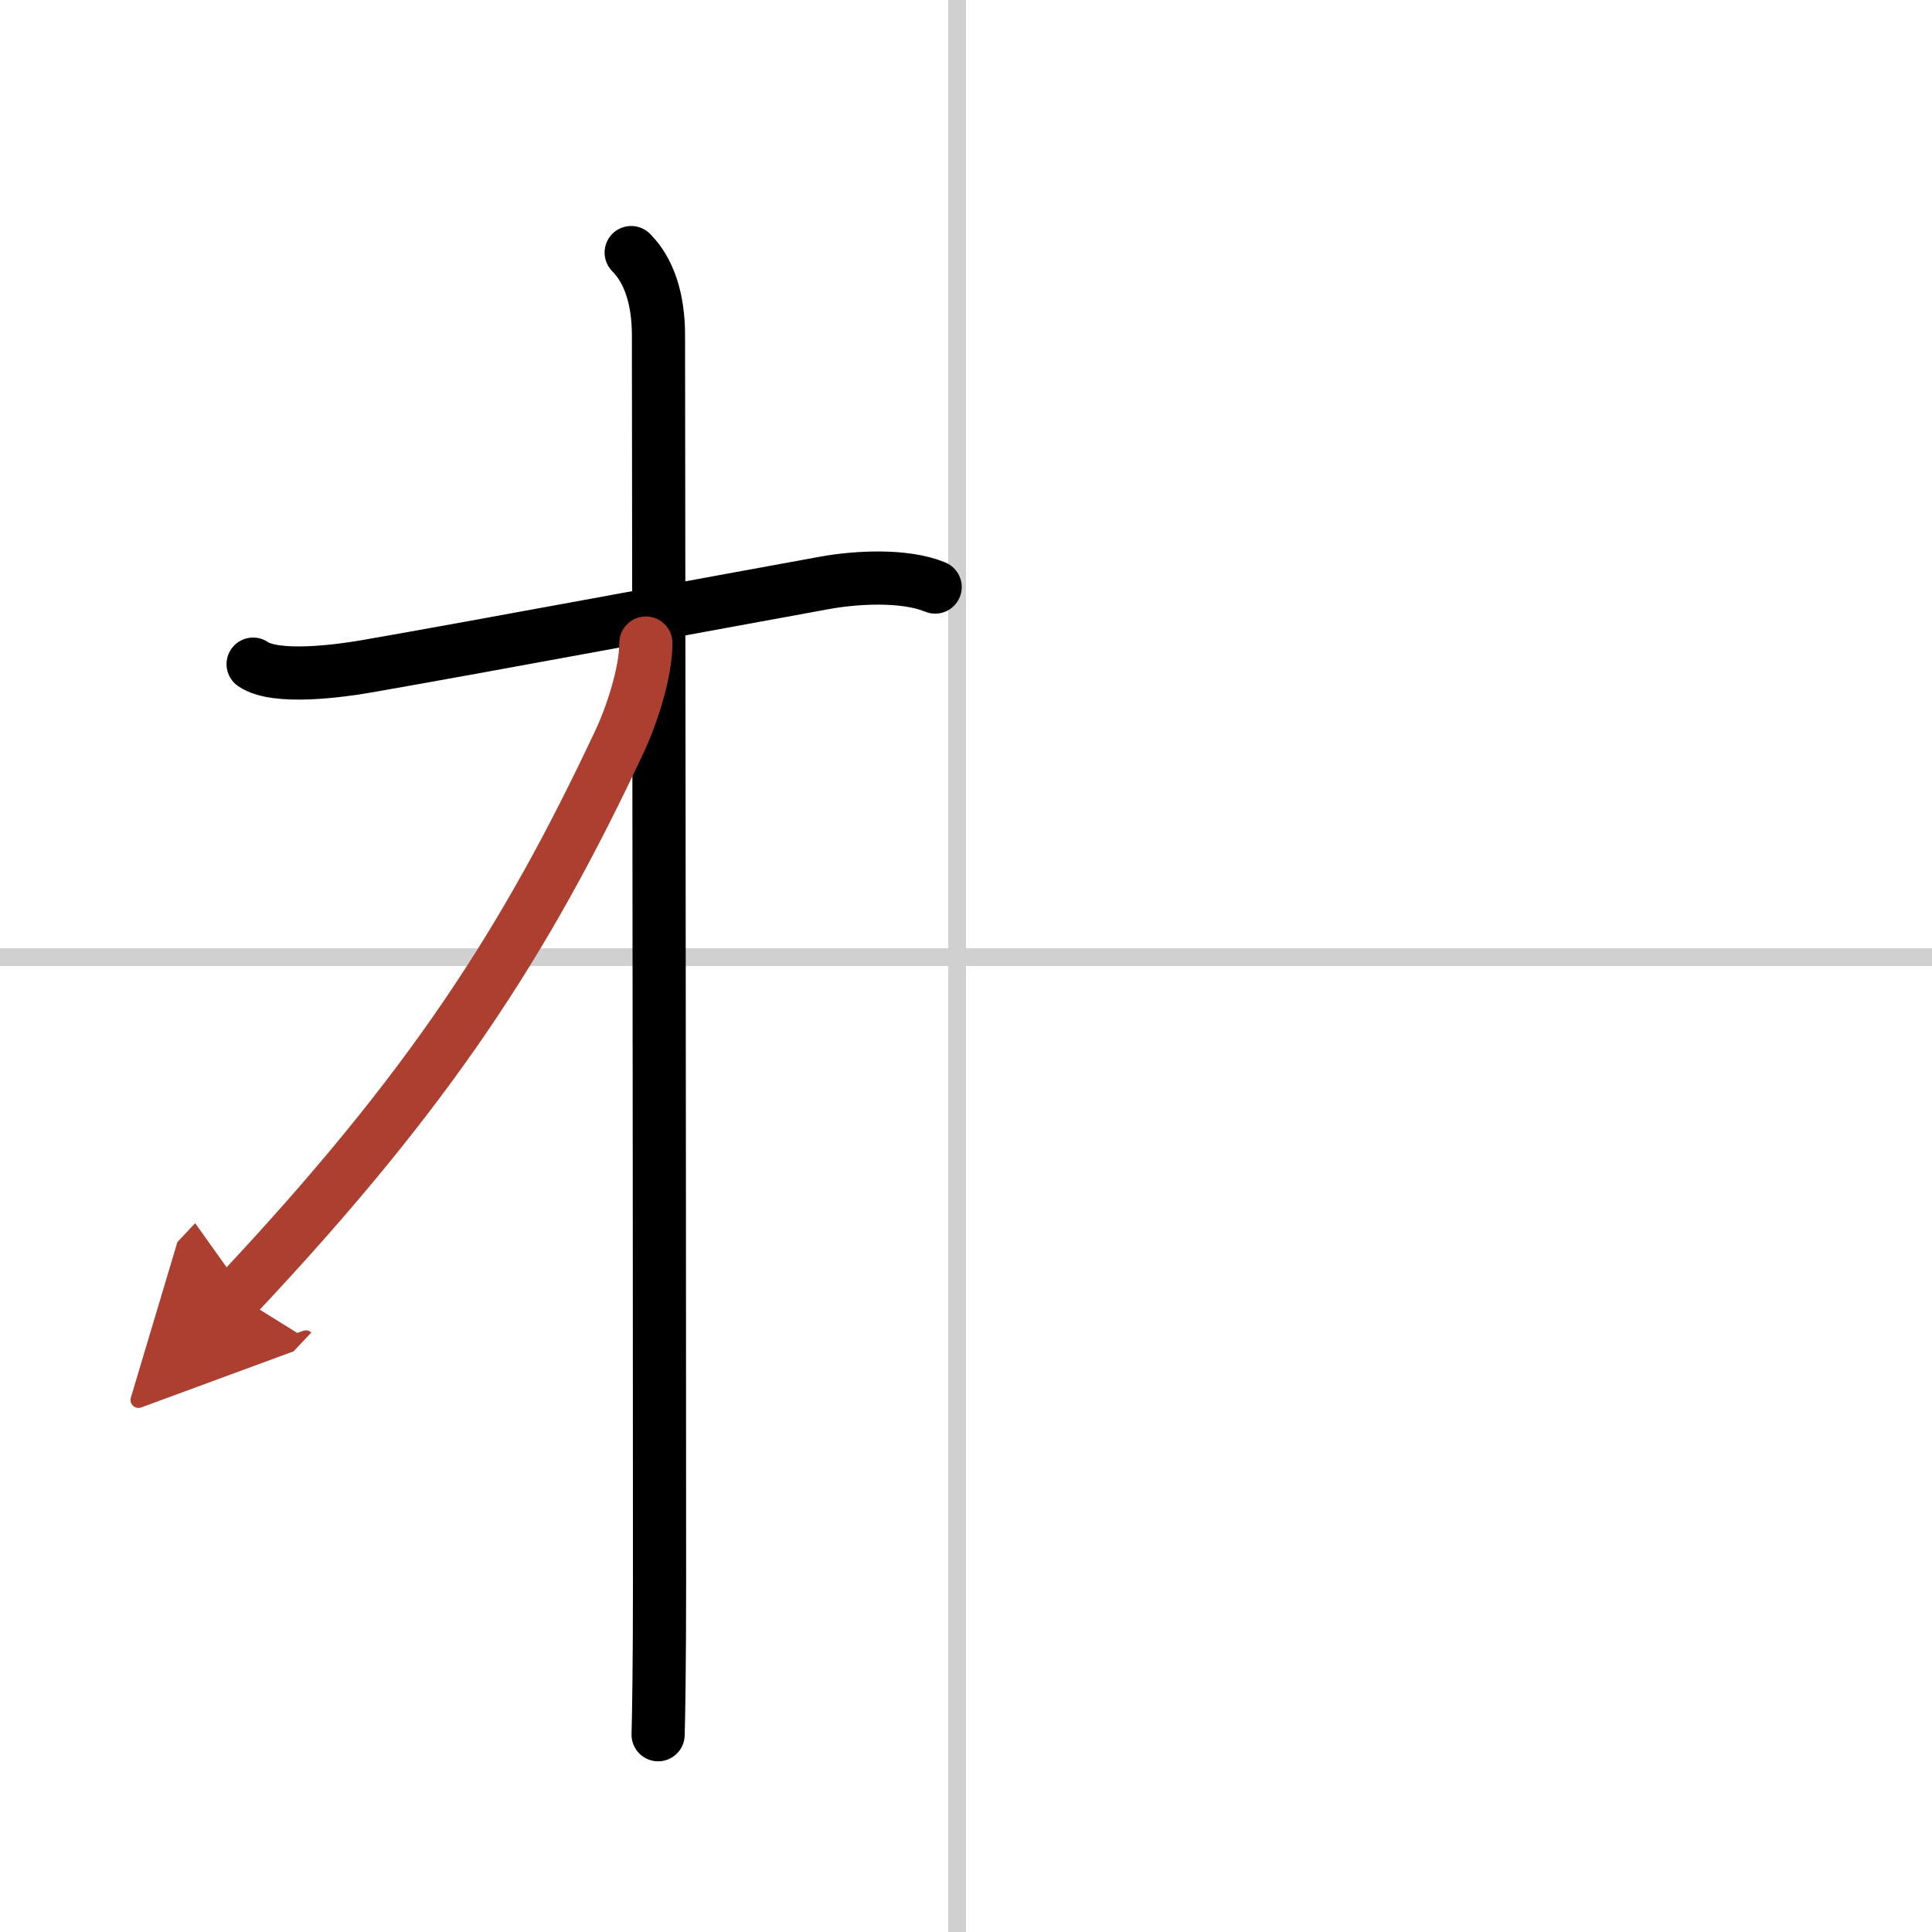 <svg width="400" height="400" viewBox="0 0 109 109" xmlns="http://www.w3.org/2000/svg"><defs><marker id="a" markerWidth="4" orient="auto" refX="1" refY="5" viewBox="0 0 10 10"><polyline points="0 0 10 5 0 10 1 5" fill="#ad3f31" stroke="#ad3f31"/></marker></defs><g fill="none" stroke="#000" stroke-linecap="round" stroke-linejoin="round" stroke-width="3"><rect width="100%" height="100%" fill="#fff" stroke="#fff"/><line x1="54" x2="54" y2="109" stroke="#d0d0d0" stroke-width="1"/><line x2="109" y1="54" y2="54" stroke="#d0d0d0" stroke-width="1"/><path d="m14.28 37.47c1.28 0.89 4.97 0.37 6.36 0.13 6.66-1.16 19.23-3.51 25.91-4.72 1.77-0.32 4.5-0.47 6.21 0.24"/><path d="m35.61 14.25c1.01 1.01 1.54 2.62 1.54 4.67 0 0.77 0.06 47.95 0.06 70.33 0 4.79-0.05 7.54-0.08 8.62"/><path d="m36.44 36.28c0 1.72-0.85 4.21-1.49 5.56-5.32 11.33-10.7 19.65-21.59 31.24" marker-end="url(#a)" stroke="#ad3f31"/></g></svg>
